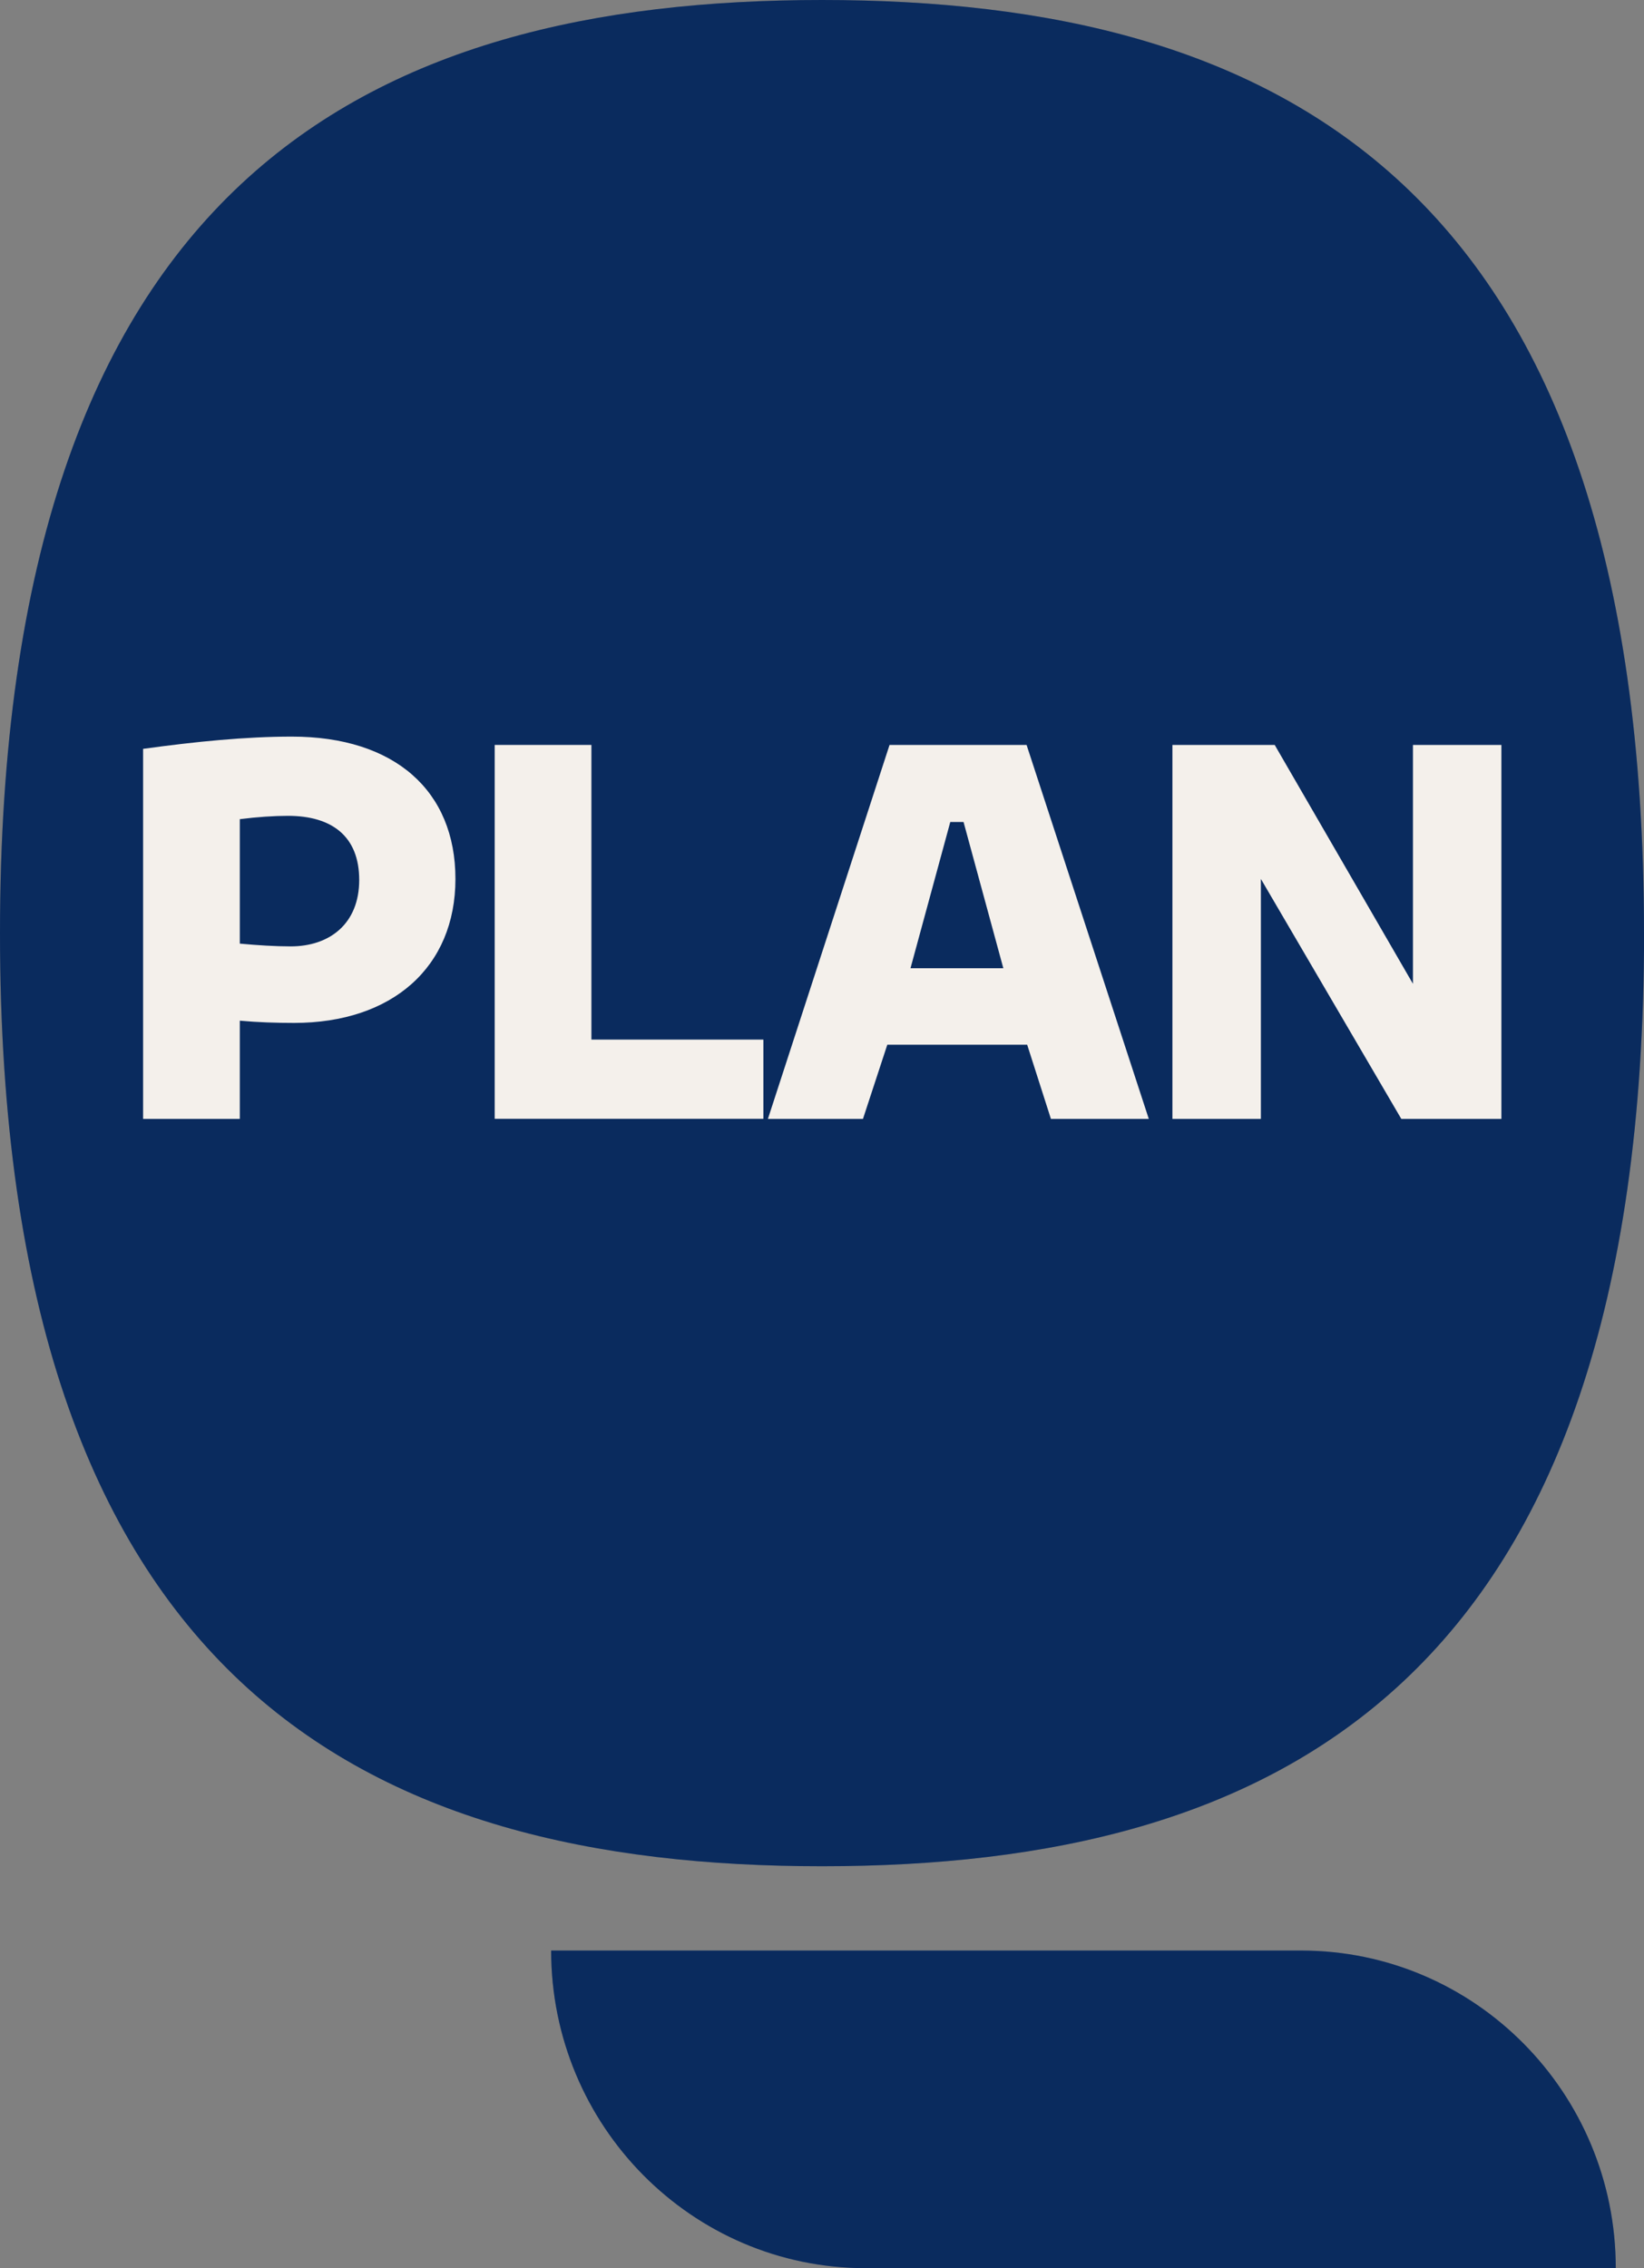 <svg width="116" height="160" viewBox="0 0 116 160" fill="none" xmlns="http://www.w3.org/2000/svg">
<rect x="0" y="0" width="116" height="160" fill="#808080" stroke="none"/>
<g clip-path="url(#clip0_2008_4576)">
<path d="M91.809 137.594H38.888C38.888 149.968 48.828 160 61.088 160H114.009C114.009 147.626 104.069 137.594 91.809 137.594Z" fill="#0D3676"/>
<path d="M91.809 137.594H38.888C38.888 149.968 48.828 160 61.088 160H114.009C114.009 147.626 104.069 137.594 91.809 137.594Z" fill="black" fill-opacity="0.2"/>
<path d="M116 65.823C116 12.819 90.031 0 58.002 0C25.974 0 0 12.747 0 65.823C0 118.899 25.969 131.647 58.002 131.647C90.036 131.647 116.005 118.828 116.005 65.823H116Z" fill="#0D3676"/>
<path d="M116 65.823C116 12.819 90.031 0 58.002 0C25.974 0 0 12.747 0 65.823C0 118.899 25.969 131.647 58.002 131.647C90.036 131.647 116.005 118.828 116.005 65.823H116Z" fill="black" fill-opacity="0.2"/>
<path d="M10.097 52.825C13.8 52.314 17.351 51.961 20.589 51.961C27.843 51.961 32.135 55.781 32.135 61.998C32.135 68.216 27.686 72.158 20.746 72.158C19.5 72.158 18.213 72.118 16.921 72V78.928H10.097V52.825ZM16.921 57.785V66.564C18.167 66.682 19.454 66.759 20.508 66.759C23.279 66.759 25.346 65.143 25.346 62.075C25.346 59.007 23.436 57.55 20.315 57.55C19.342 57.55 18.167 57.627 16.921 57.785Z" fill="#F4F0EB"/>
<path d="M34.906 52.548H41.73V73.334H53.863V78.922H34.906V52.543V52.548Z" fill="#F4F0EB"/>
<path d="M62.76 52.551H72.436L81.059 78.93H74.153L72.477 73.694H62.608L60.89 78.93H54.183L62.765 52.551H62.76ZM70.795 68.3L67.988 57.986H67.051L64.244 68.3H70.8H70.795Z" fill="#F4F0EB"/>
<path d="M82.73 52.551H89.944L99.697 69.399V52.551H105.938V78.93H98.876L88.967 62V78.93H82.725V52.551H82.73Z" fill="#F4F0EB"/>
</g>
<defs>
<clipPath id="clip0_2008_4576">
<rect width="116" height="160" fill="white"/>
</clipPath>
</defs>
</svg>
